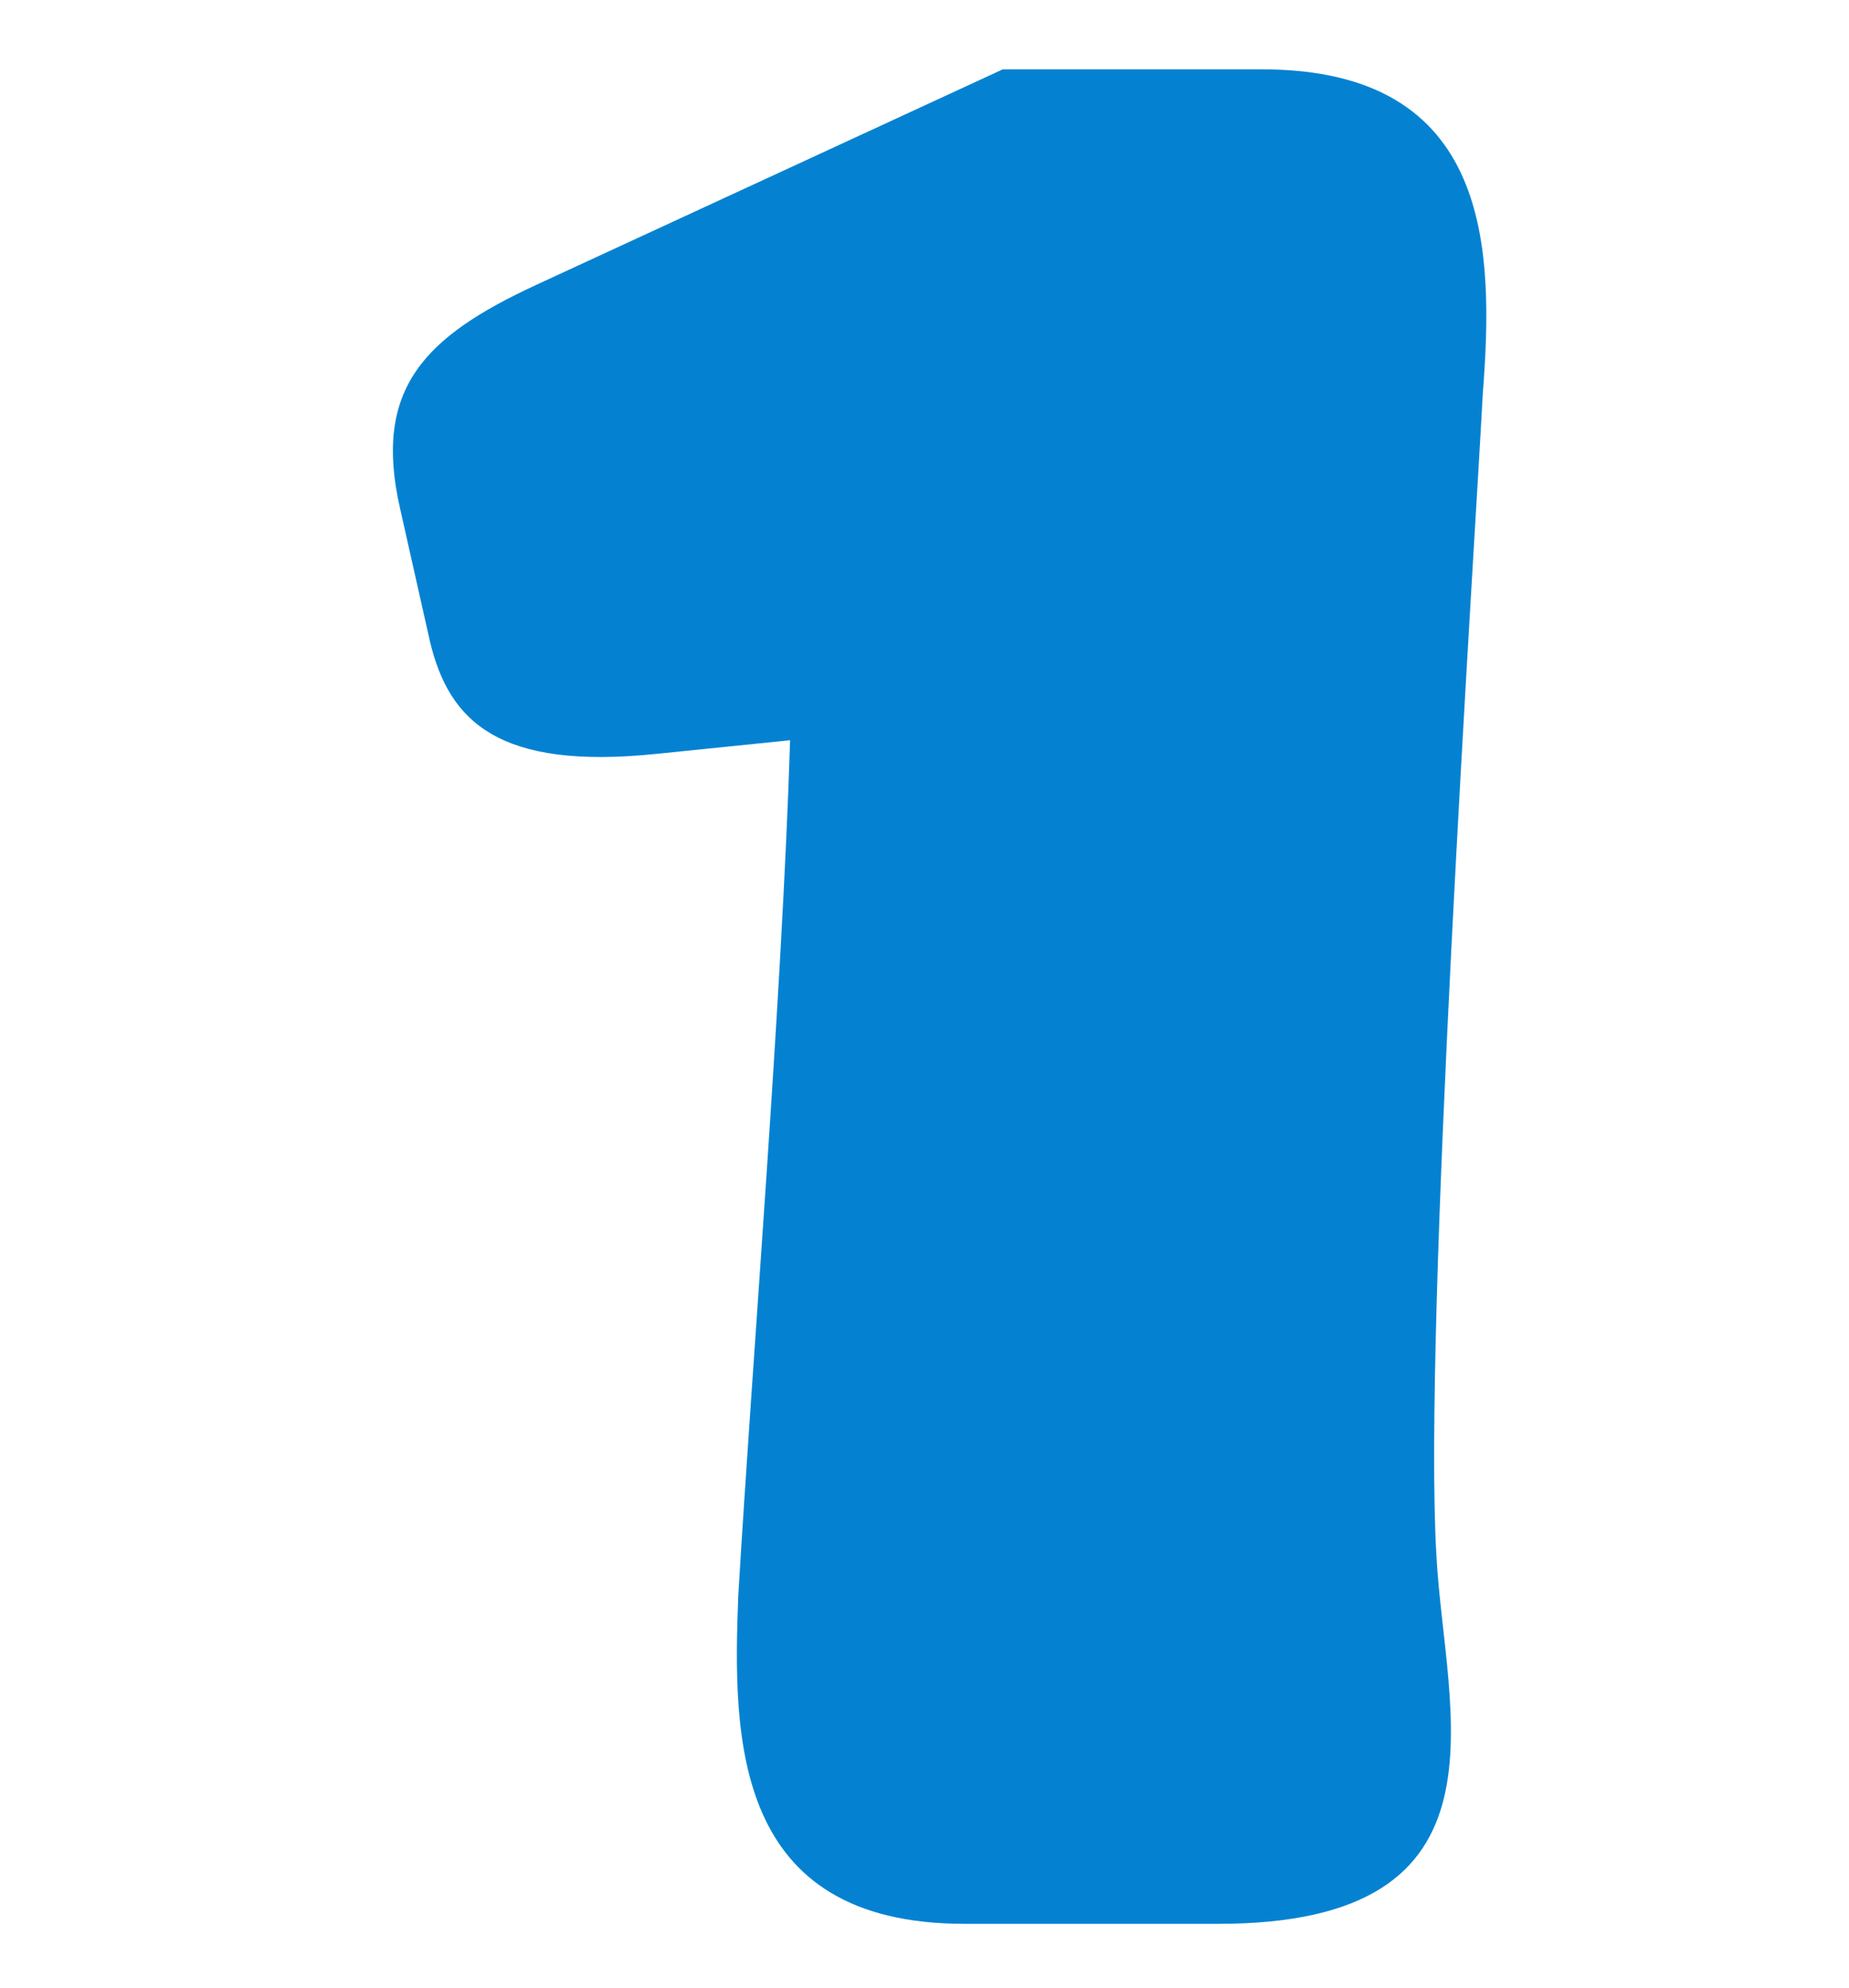 <svg xmlns="http://www.w3.org/2000/svg" xmlns:xlink="http://www.w3.org/1999/xlink" width="80" height="86" viewBox="0 0 80 86">
  <defs>
    <clipPath id="clip-path">
      <rect id="長方形_117" data-name="長方形 117" width="80" height="86" transform="translate(3238 -7071)" fill="#fff" stroke="#707070" stroke-width="1"/>
    </clipPath>
  </defs>
  <g id="img_number1" transform="translate(-3238 7071)" clip-path="url(#clip-path)">
    <g id="グループ_411" data-name="グループ 411" transform="translate(2908.971 -7207.76)">
      <g id="グループ_13" data-name="グループ 13" transform="translate(-19 -1728)">
        <path id="img_number1-2" data-name="img_number1" d="M-10.03-14.16C-10.266-8.024-10.266,0-.236,0H10.738c13.1,0,9.794-9.2,9.44-15.93-.59-9.912,1.652-43.542,2.006-50.268.472-6.136.472-14.042-9.558-14.042H1.416l-20.178,9.322c-4.838,2.242-7.08,4.484-5.9,9.676l1.3,5.782c.826,3.422,2.95,5.546,9.794,4.838l5.782-.59C-8.142-39.884-9.44-24.19-10.03-14.16Z" transform="translate(390 1948)" fill="#0482d1"/>
      </g>
    </g>
  </g>
</svg>
